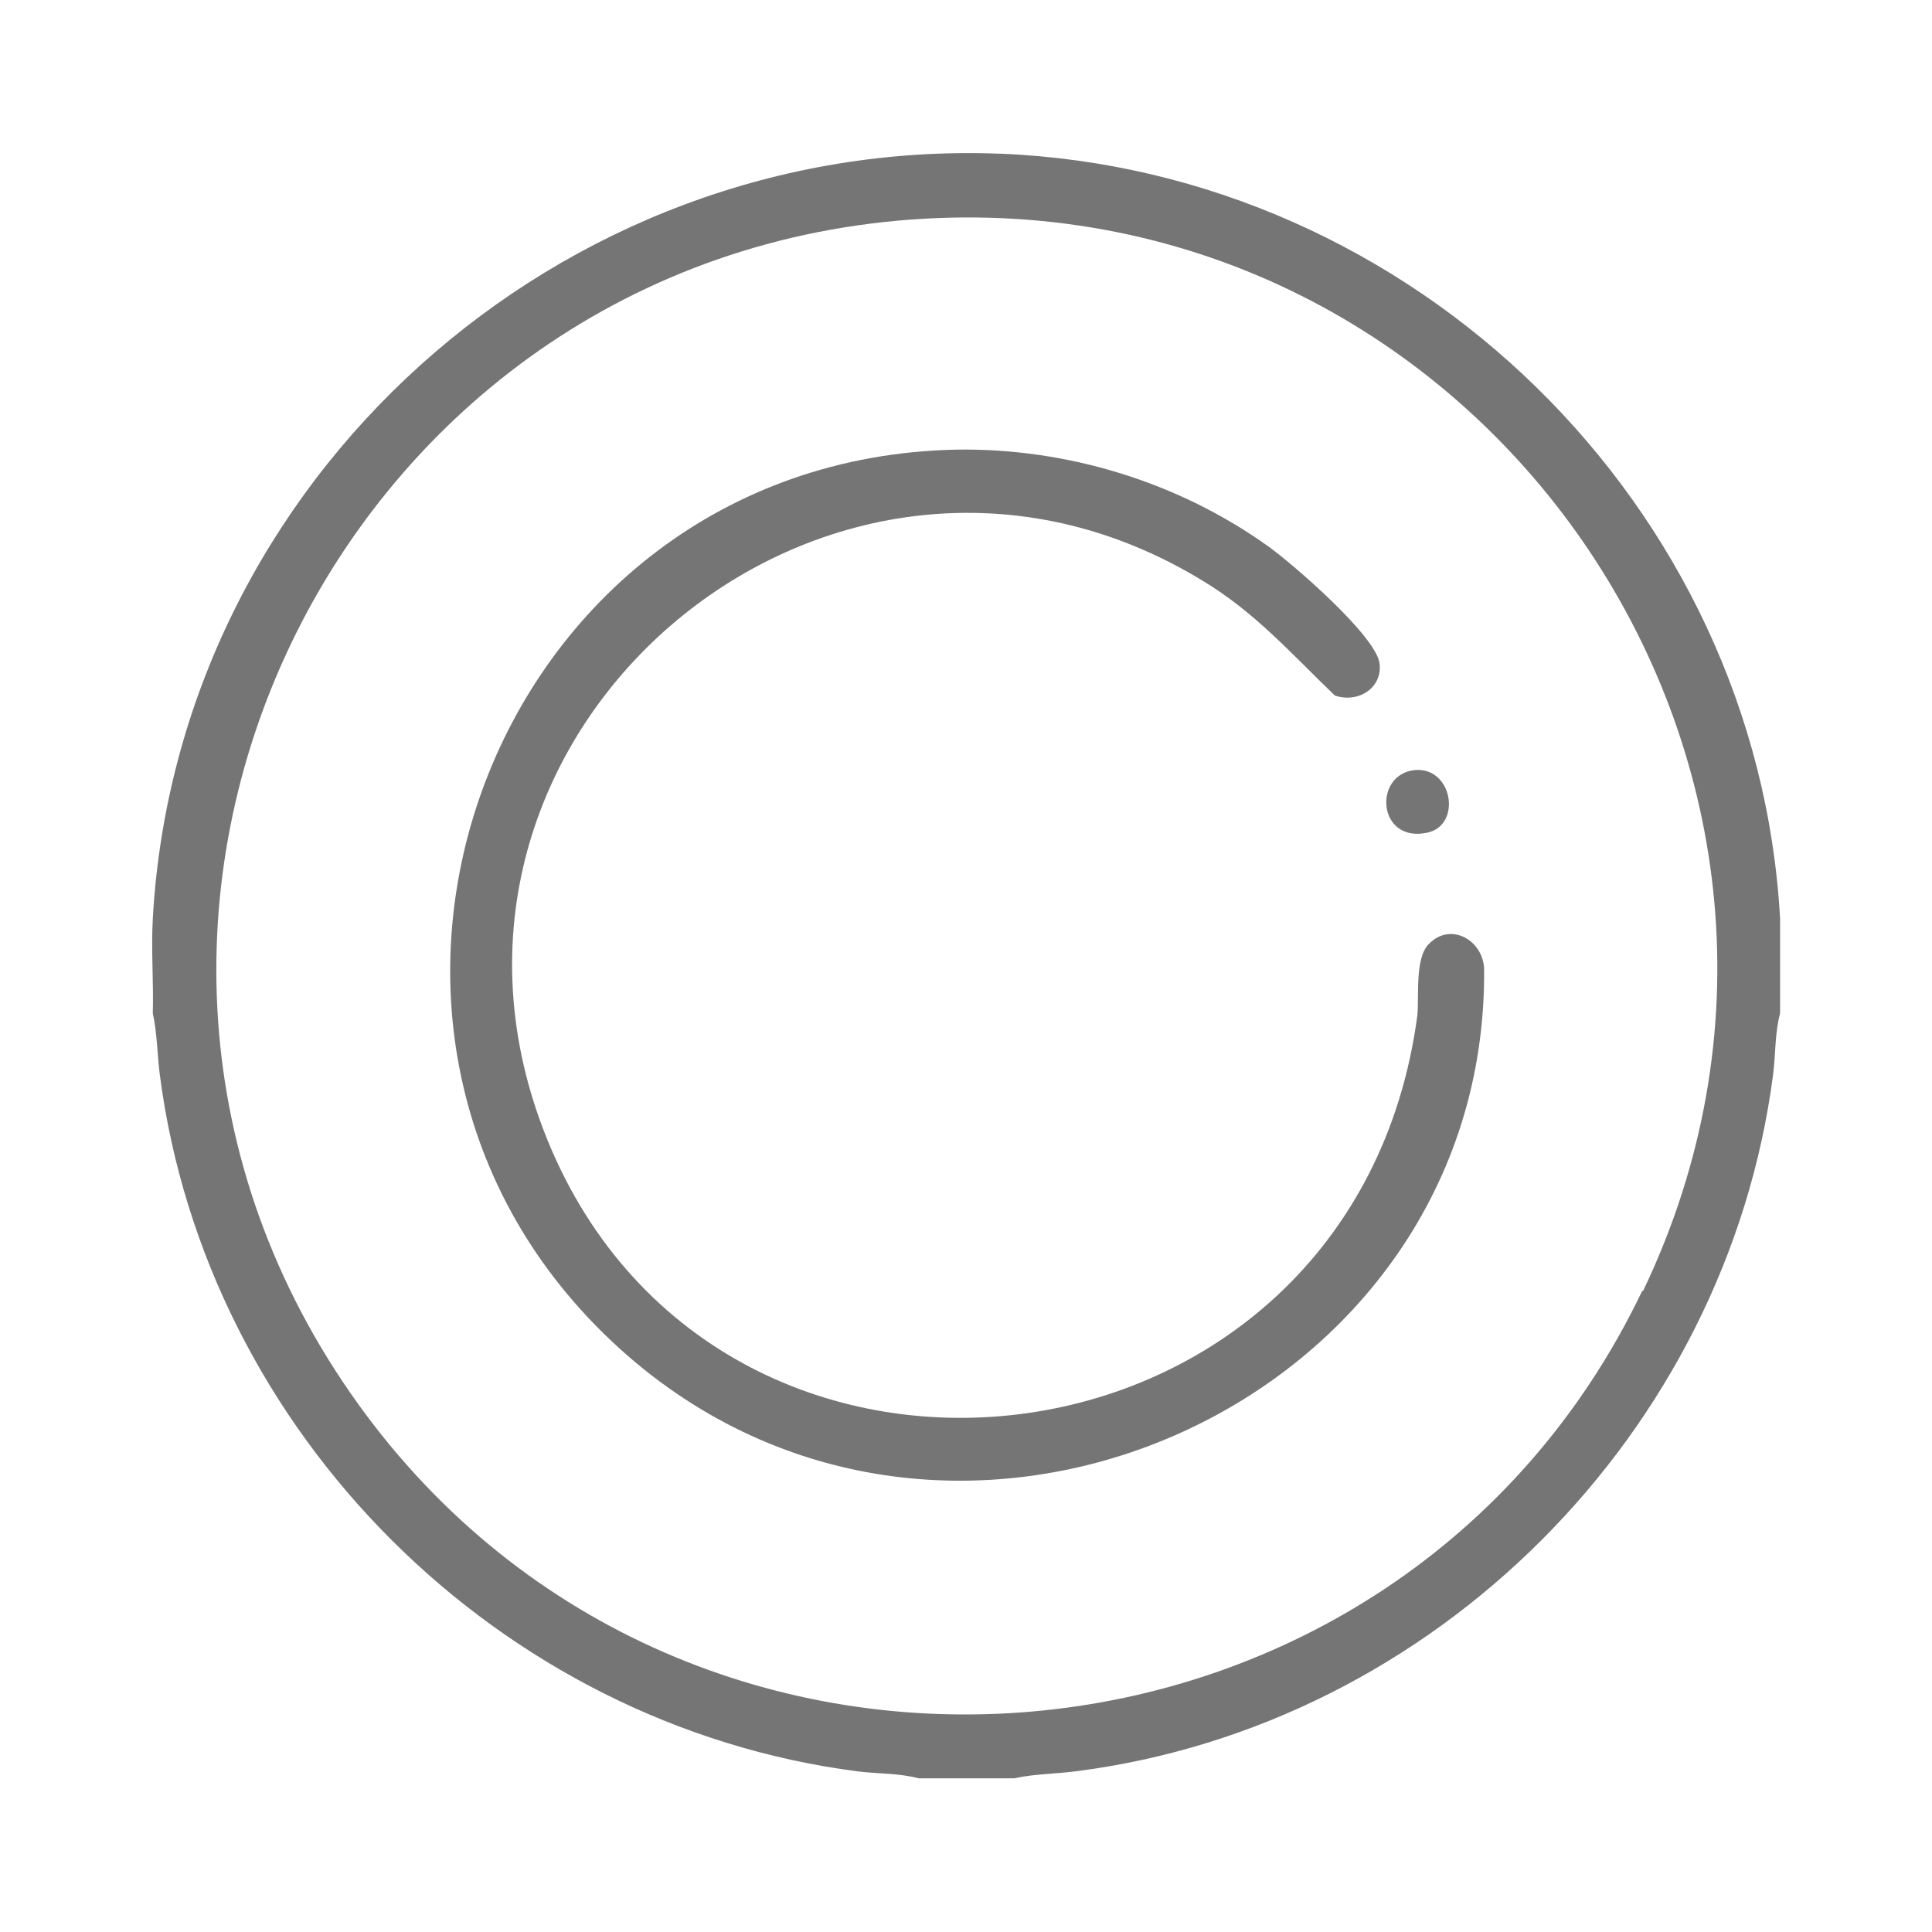 <?xml version="1.0" encoding="UTF-8"?>
<svg id="Camada_1" data-name="Camada 1" xmlns="http://www.w3.org/2000/svg" viewBox="0 0 22 22">
  <defs>
    <style>
      .cls-1 {
        fill: #757575;
      }
    </style>
  </defs>
  <path class="cls-1" d="M11.38,1.75C6.37,1.56,2.02,5.46,1.74,10.46c-.02.36.01.72,0,1.08.05.22.05.47.08.7.53,4.08,3.86,7.4,7.94,7.93.23.03.48.02.7.08h1.09c.22-.05.47-.05.7-.08,4.09-.52,7.41-3.86,7.94-7.93.03-.23.02-.48.08-.7v-1.08c-.26-4.7-4.17-8.52-8.88-8.71ZM18.7,14.7c-2.78,5.81-10.85,6.53-14.62,1.29C.14,10.51,3.83,2.87,10.53,2.49c6.46-.36,10.98,6.36,8.18,12.21Z"/>
  <path class="cls-1" d="M16.27,10.75c-.16.16-.11.59-.13.81-.72,5.42-8.05,6.26-9.95,1.31-1.76-4.59,3.31-8.81,7.5-6.26.6.36,1.01.83,1.51,1.31.26.09.54-.08.51-.36-.03-.31-.99-1.14-1.27-1.34-1.02-.73-2.29-1.12-3.55-1.1-5.36.11-7.79,6.79-3.74,10.32,3.75,3.26,9.78.54,9.75-4.39,0-.34-.38-.56-.63-.3Z"/>
  <path class="cls-1" d="M16.26,9.48c.39-.09.28-.76-.16-.71-.47.06-.41.84.16.71Z"/>
</svg>